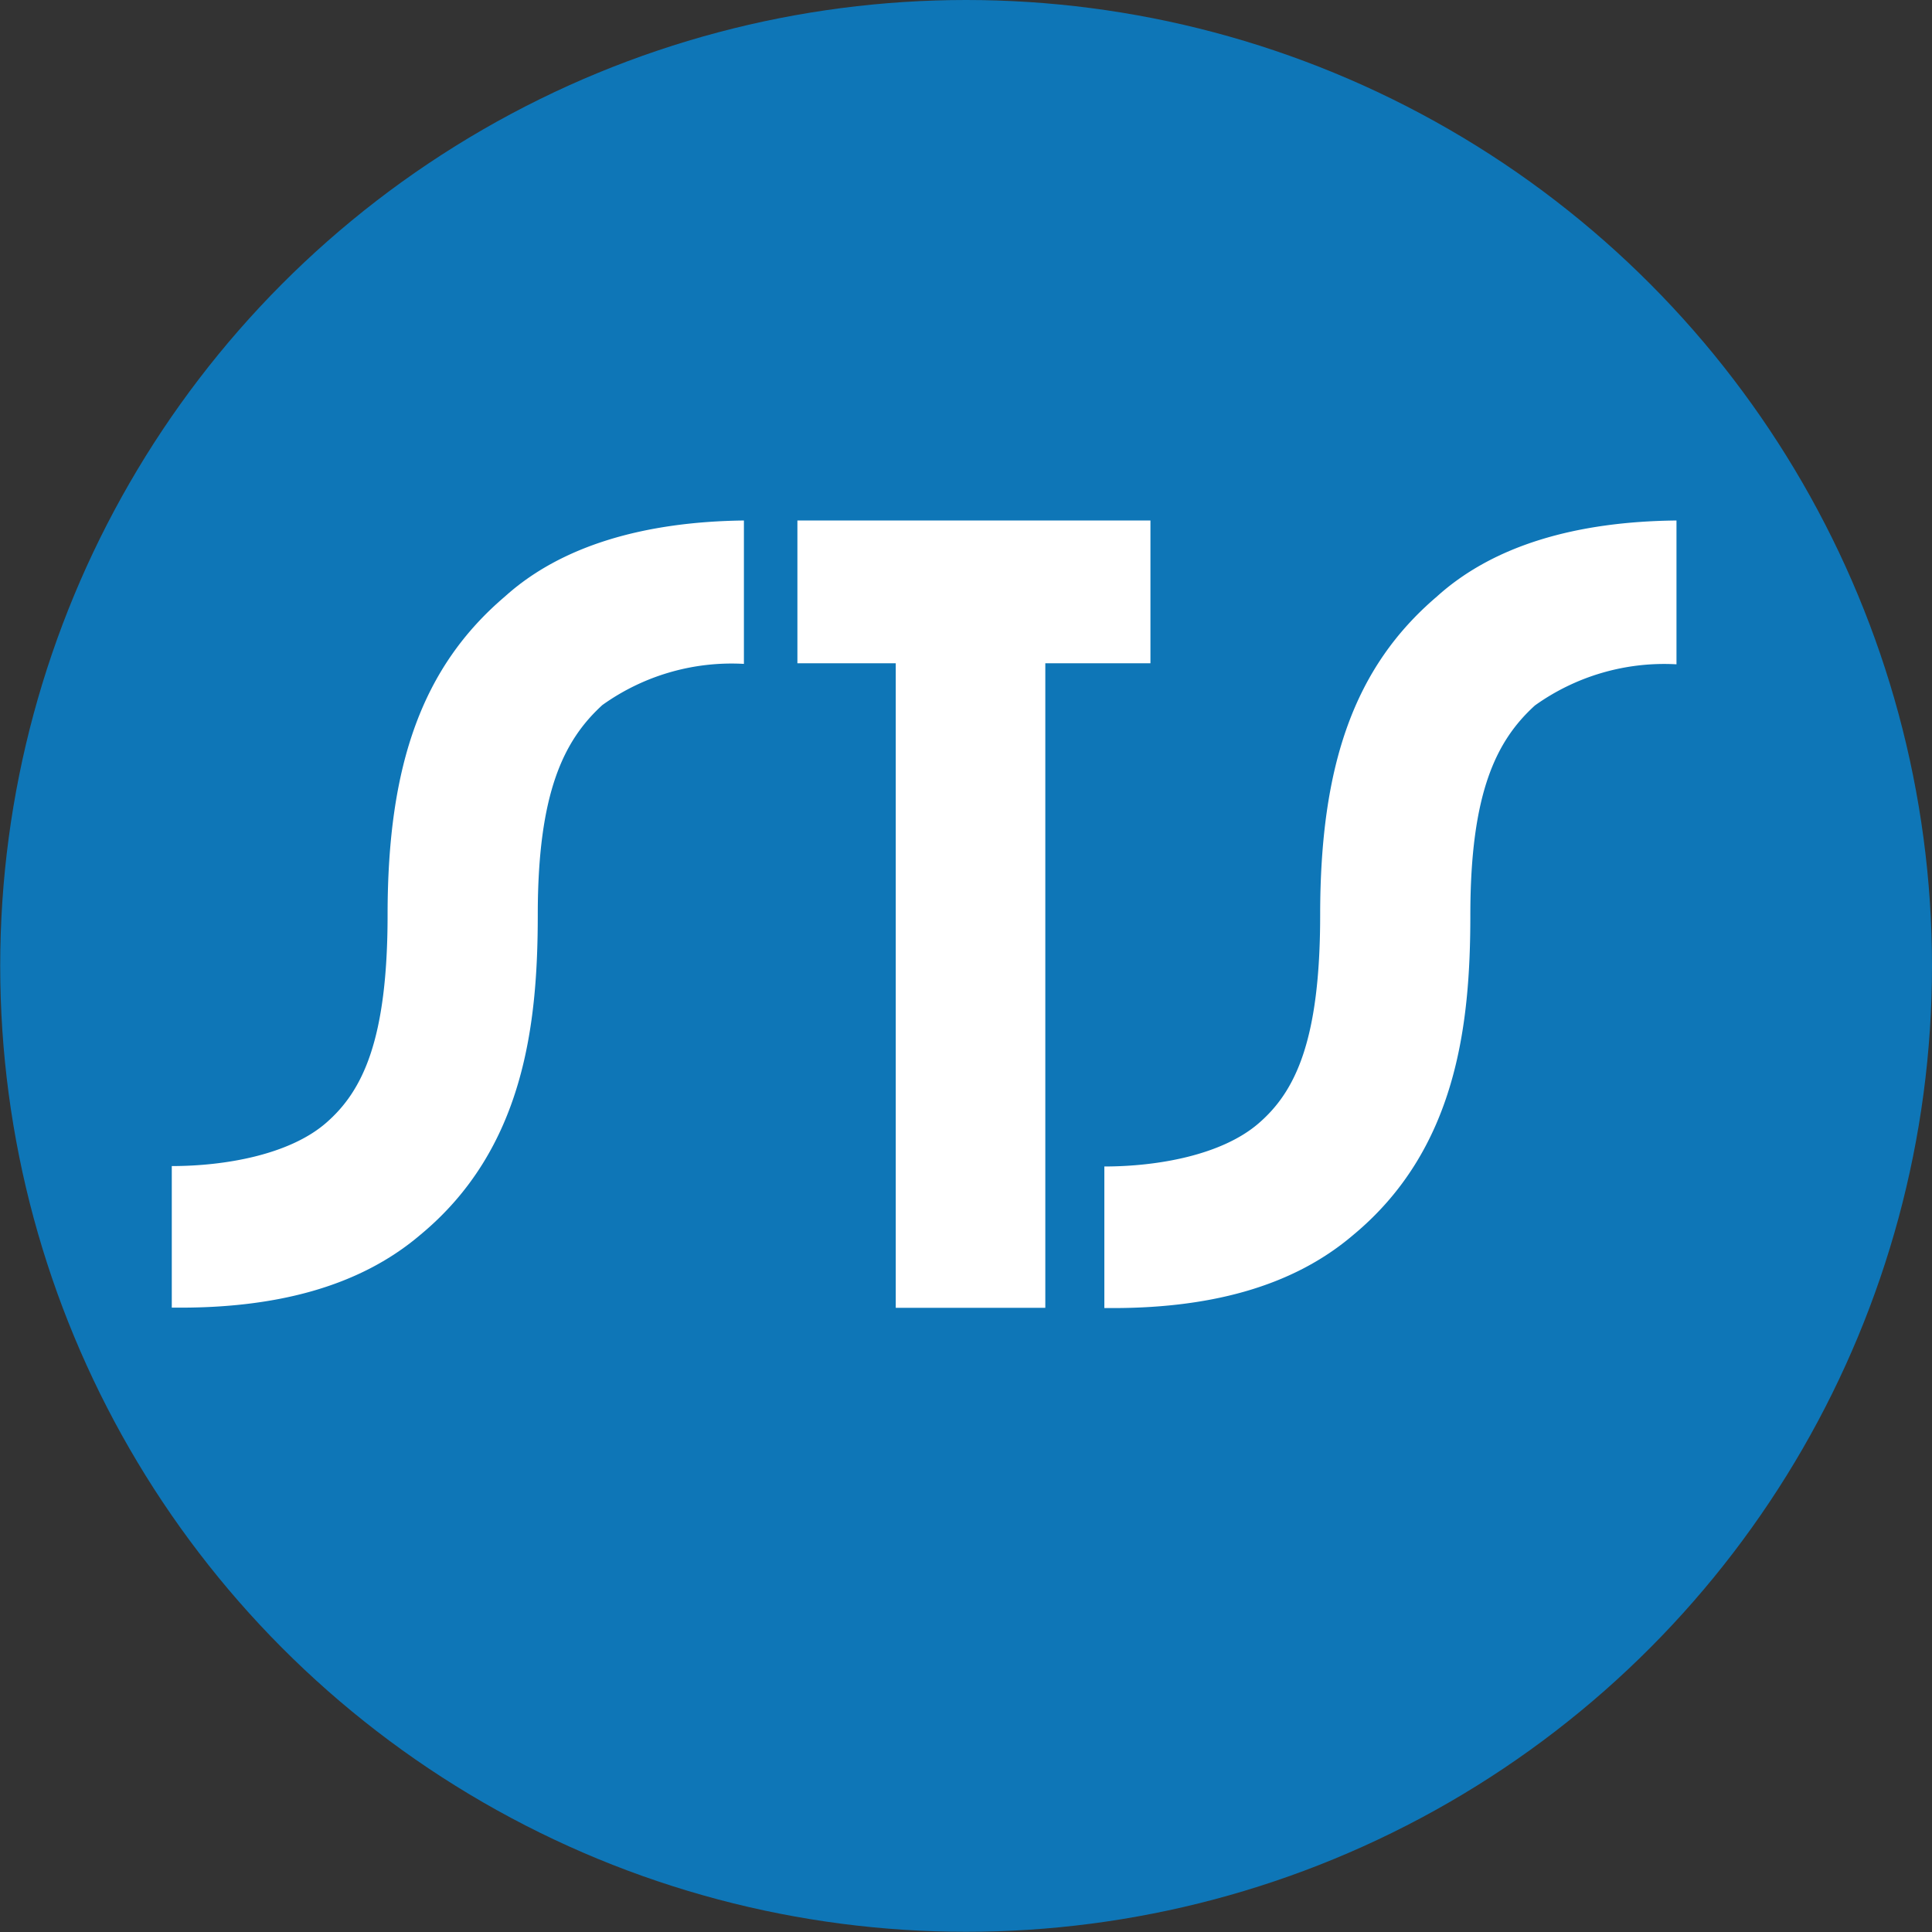<?xml version="1.0" encoding="UTF-8"?>
<svg xmlns="http://www.w3.org/2000/svg" viewBox="0 0 93.91 93.91">
  <rect x="0" y="0" width="93.91" height="93.91" fill="#333333" stroke="none"/>
  <defs>
    <style>.cls-1{fill:#0e76b7;}.cls-2{fill:#fff;}</style>
  </defs>
  <title>information_corporative_icon</title>
  <g id="Calque_2" data-name="Calque 2">
    <circle class="cls-1" cx="46.96" cy="46.95" r="46.95"></circle>
    <path class="cls-2" d="M18.84,44.46c0,6.11-1.22,8.59-3,10.13s-4.9,2.09-7.49,2.09v6.88c5,.06,9.09-1,12.06-3.52,5.07-4.18,5.73-10.24,5.73-15.58,0-5.95,1.27-8.48,3.14-10.19a10.79,10.79,0,0,1,6.88-2V25.3c-4.84.06-8.87,1.22-11.61,3.69C20.54,32.4,18.84,37.14,18.84,44.46Z"></path>
    <polygon class="cls-2" points="55.92 32.24 55.92 25.3 50.81 25.3 43.54 25.3 38.76 25.3 38.76 32.24 43.54 32.24 43.54 63.57 50.81 63.57 50.81 32.24 55.92 32.24"></polygon>
    <path class="cls-2" d="M69.84,29c-4,3.41-5.67,8.15-5.67,15.48,0,6.11-1.21,8.59-3,10.13s-4.9,2.09-7.49,2.09v6.88c5,.06,9.09-1,12.06-3.52,5.07-4.18,5.73-10.24,5.73-15.58,0-5.95,1.26-8.48,3.14-10.19a10.8,10.8,0,0,1,6.88-2V25.3C76.61,25.35,72.59,26.51,69.84,29Z"></path>
  </g>
</svg>
